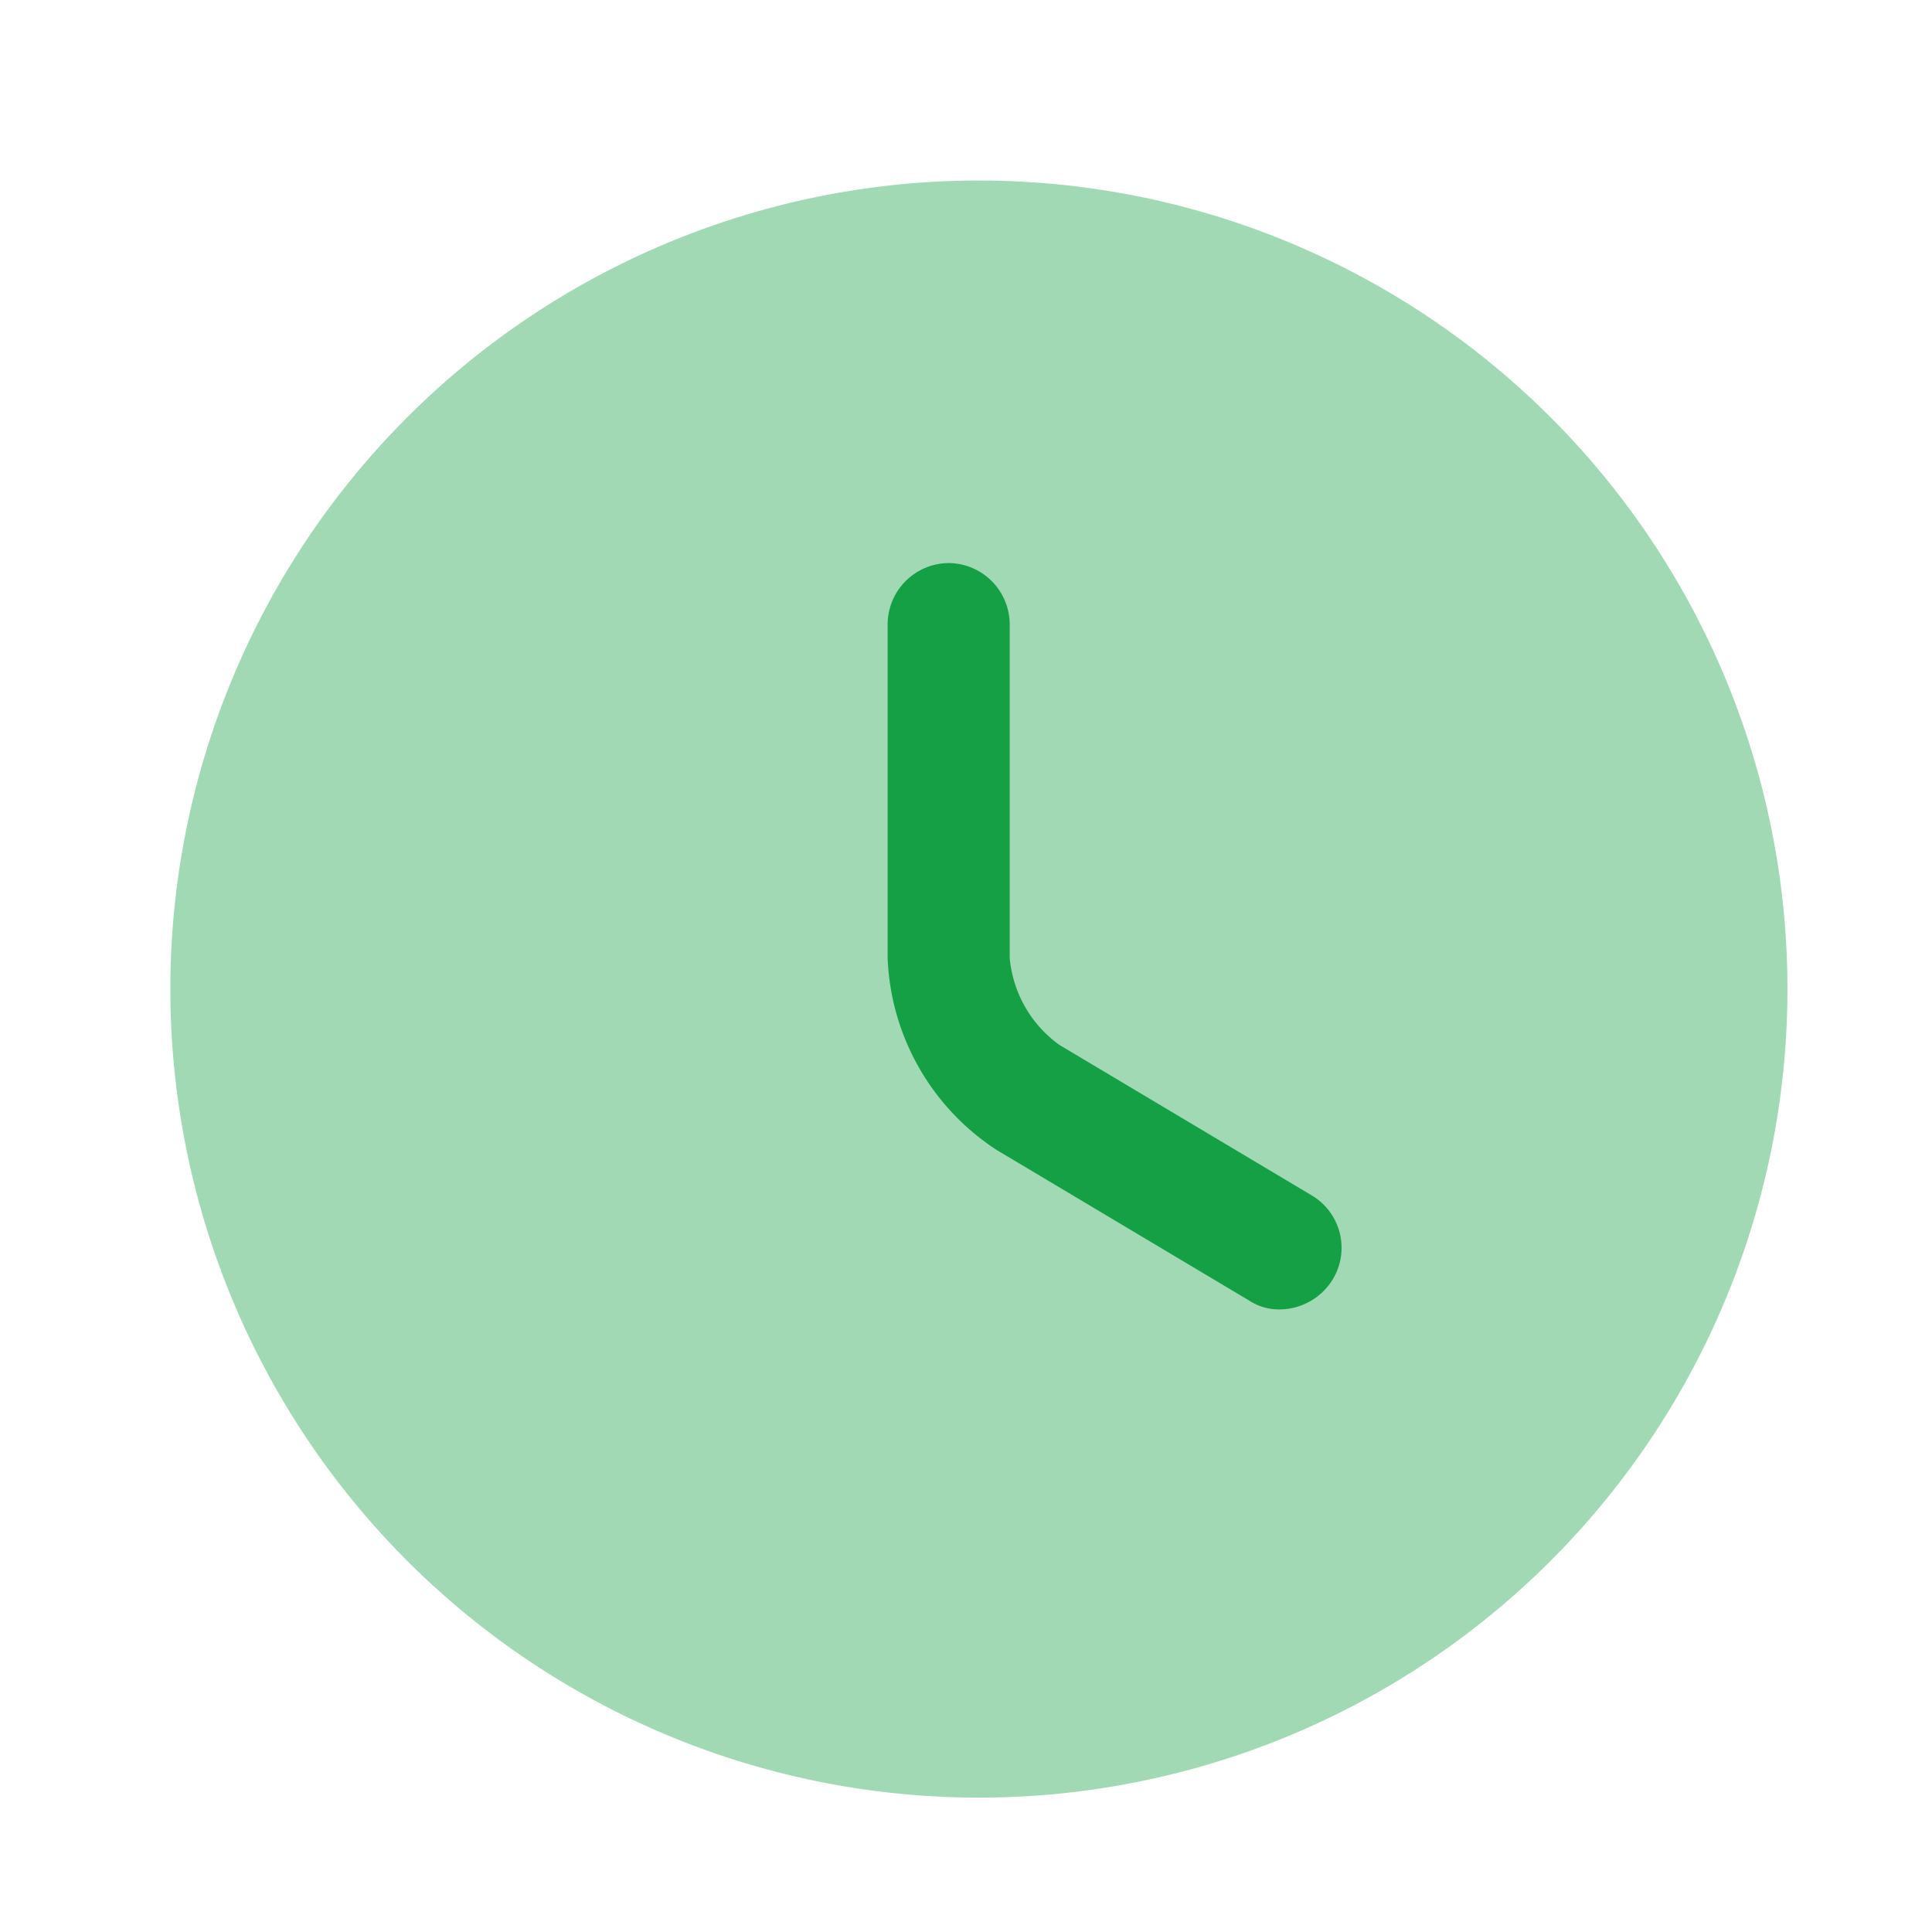 <?xml version="1.0" encoding="UTF-8" standalone="no"?>
<!-- Created with Inkscape (http://www.inkscape.org/) -->

<svg
   width="18.712mm"
   height="18.712mm"
   viewBox="0 0 18.712 18.712"
   version="1.1"
   id="svg557"
   inkscape:version="1.2.2 (732a01da63, 2022-12-09)"
   sodipodi:docname="szybki_wynik2.svg"
   xmlns:inkscape="http://www.inkscape.org/namespaces/inkscape"
   xmlns:sodipodi="http://sodipodi.sourceforge.net/DTD/sodipodi-0.dtd"
   xmlns="http://www.w3.org/2000/svg"
   xmlns:svg="http://www.w3.org/2000/svg">
  <sodipodi:namedview
     id="namedview559"
     pagecolor="#ffffff"
     bordercolor="#000000"
     borderopacity="0.25"
     inkscape:showpageshadow="2"
     inkscape:pageopacity="0.0"
     inkscape:pagecheckerboard="0"
     inkscape:deskcolor="#d1d1d1"
     inkscape:document-units="mm"
     showgrid="false"
     inkscape:zoom="2.9006173"
     inkscape:cx="223.05597"
     inkscape:cy="-11.549266"
     inkscape:window-width="1920"
     inkscape:window-height="1001"
     inkscape:window-x="-9"
     inkscape:window-y="-9"
     inkscape:window-maximized="1"
     inkscape:current-layer="layer1"
     showguides="true">
    <sodipodi:guide
       position="0,19.351"
       orientation="1,0"
       id="guide171"
       inkscape:locked="false" />
  </sodipodi:namedview>
  <defs
     id="defs554" />
  <g
     inkscape:label="Warstwa 1"
     inkscape:groupmode="layer"
     id="layer1">
    <g
       id="vuesax_bulk_clock"
       data-name="vuesax/bulk/clock"
       transform="matrix(0.265,0,0,0.265,-45.506,-49.648)">
      <g
         id="clock"
         transform="translate(172,188)">
        <path
           id="Vector-23"
           data-name="Vector"
           d="M 59.1,29.551 A 29.551,29.551 0 1 1 29.551,0 29.551,29.551 0 0 1 59.1,29.551 Z"
           transform="translate(5.949,5.949)"
           fill="#16a046"
           opacity="0.4" />
        <path
           id="Vector-24"
           data-name="Vector"
           d="m 14.338,27.278 a 1.992,1.992 0 0 1 -1.13,-0.327 l -9.222,-5.5 A 8.773,8.773 0 0 1 0,14.427 V 2.231 A 2.247,2.247 0 0 1 2.231,0 2.247,2.247 0 0 1 4.462,2.231 v 12.2 a 4.4,4.4 0 0 0 1.815,3.179 l 9.222,5.5 a 2.227,2.227 0 0 1 0.773,3.064 2.292,2.292 0 0 1 -1.934,1.104 z"
           transform="translate(32.162,19.93)"
           fill="#16a046" />
        <path
           id="Vector-25"
           data-name="Vector"
           d="M 0,0 H 71 V 71 H 0 Z"
           fill="none"
           opacity="0" />
      </g>
    </g>
  </g>
</svg>

